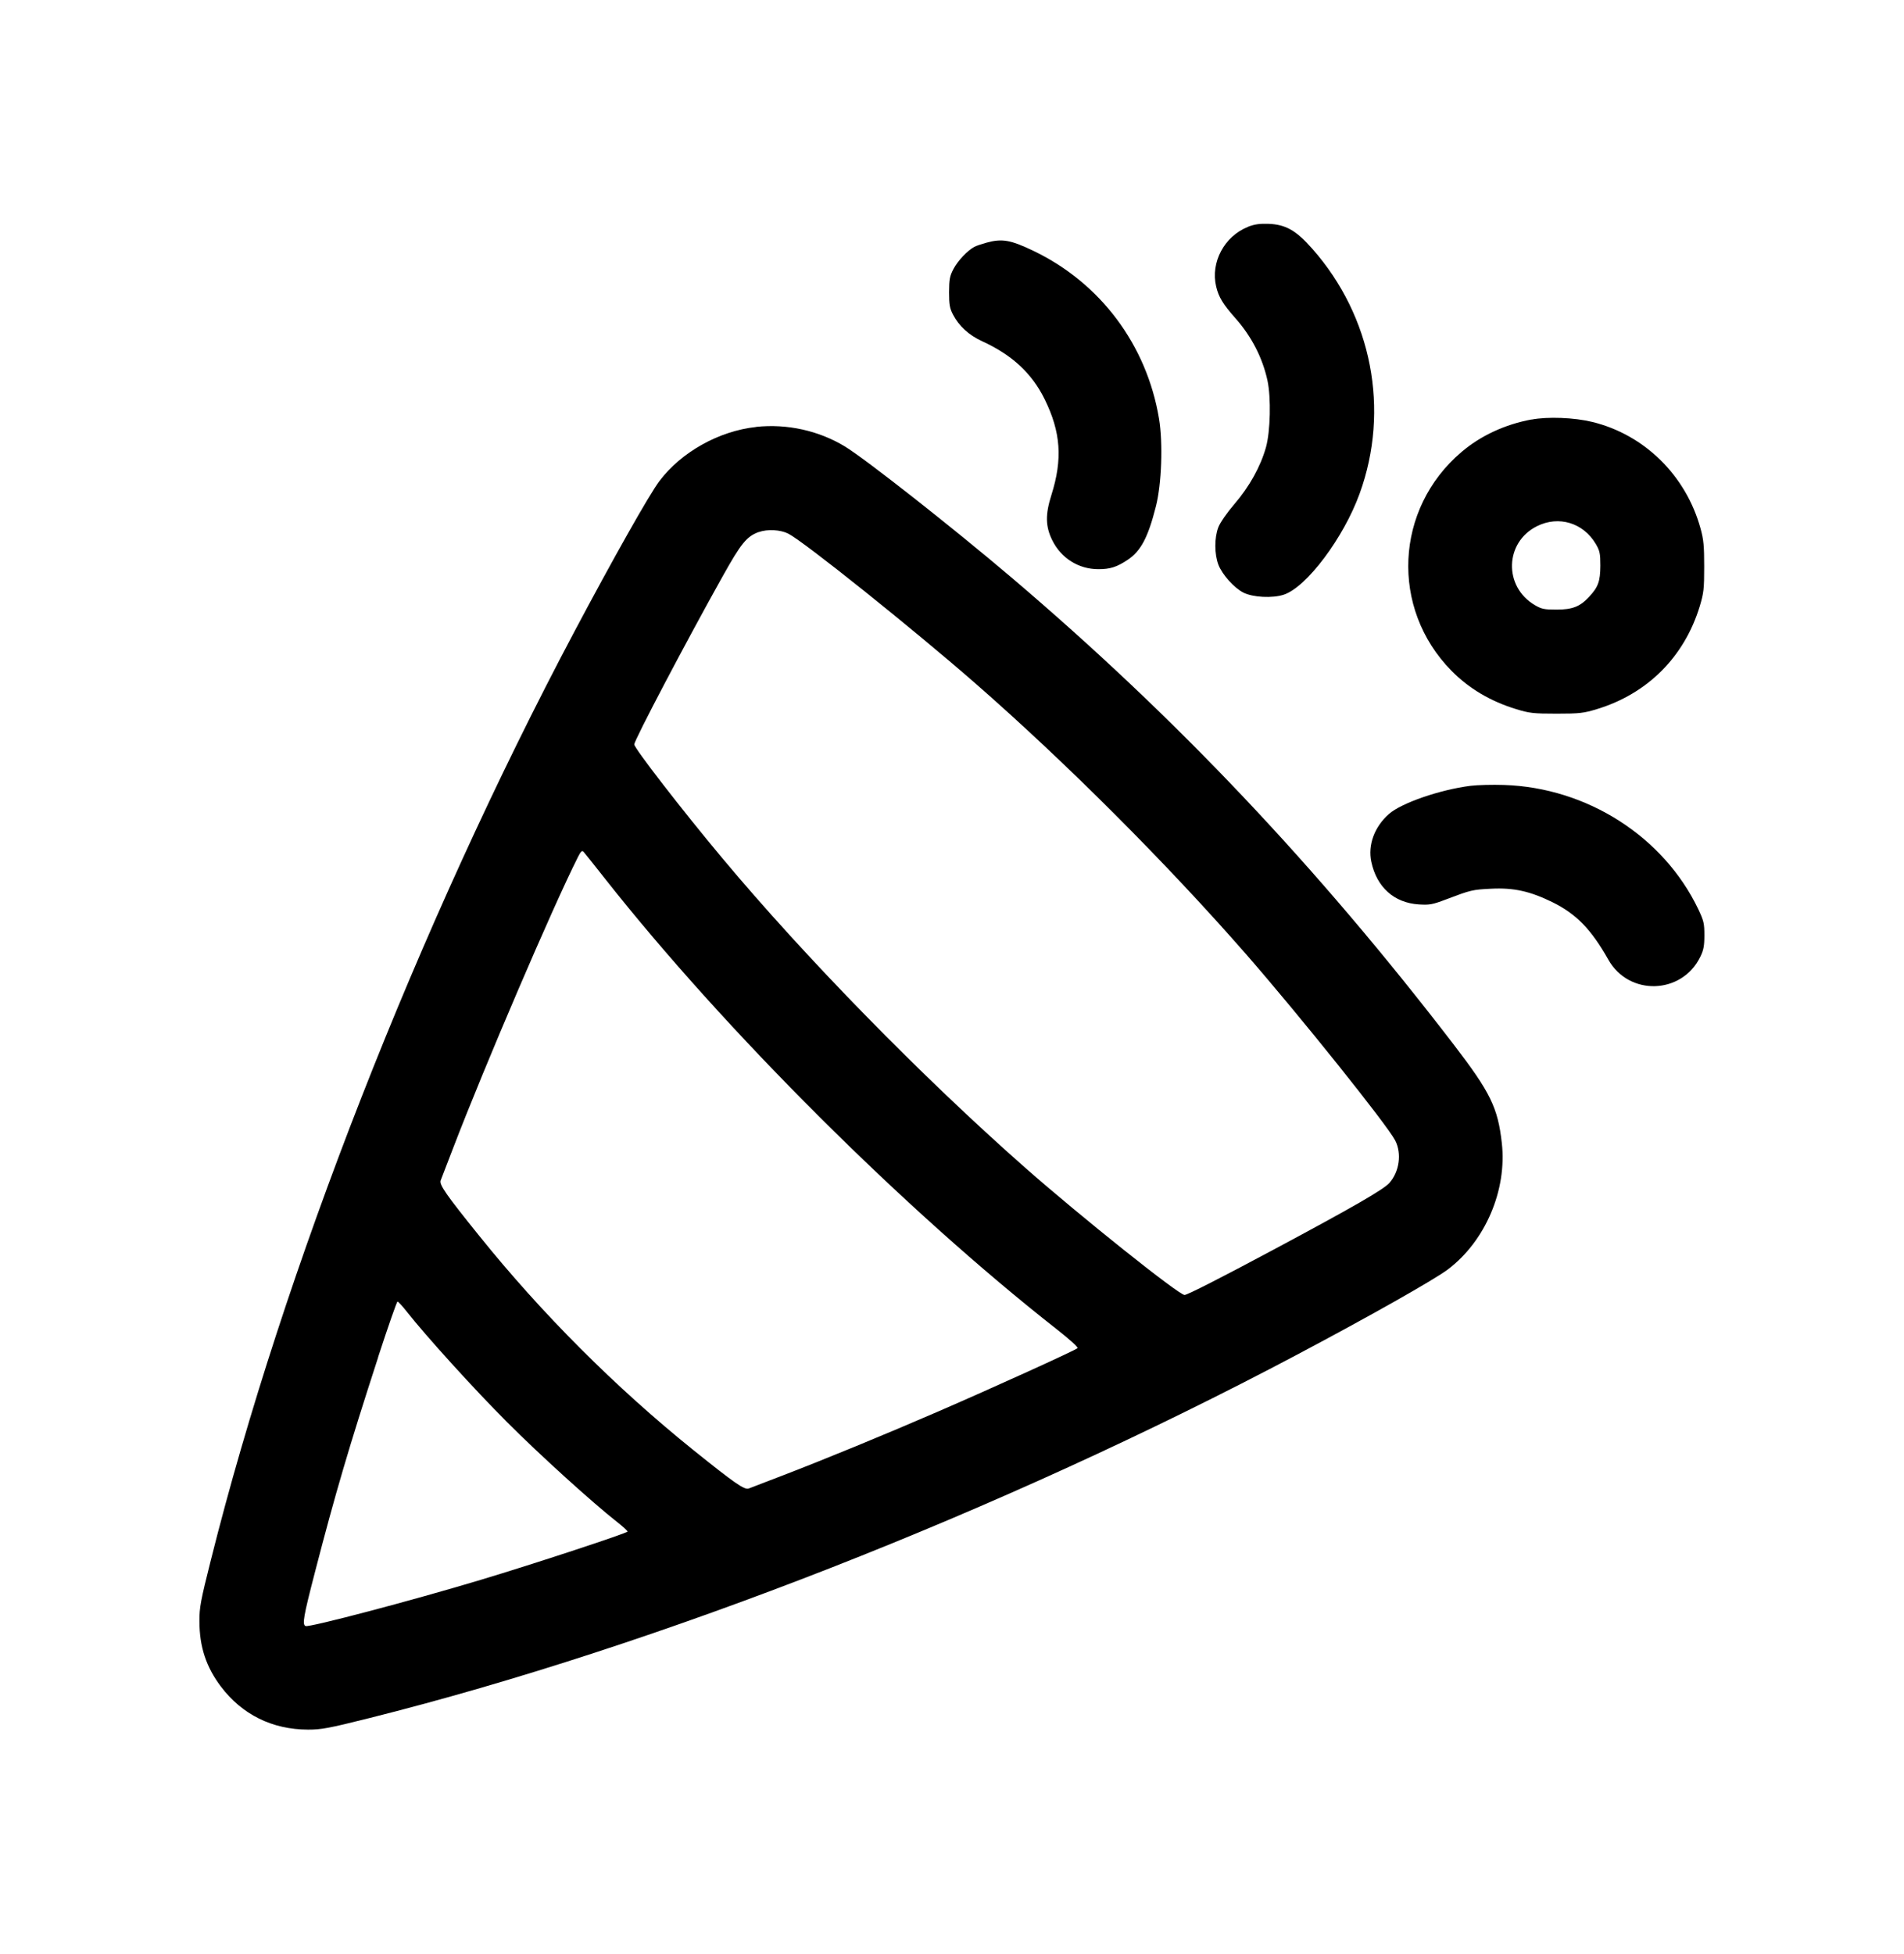 <?xml version="1.0" encoding="UTF-8"?>
<svg id="Calque_1" xmlns="http://www.w3.org/2000/svg" viewBox="0 0 201.16 206.35">
  <defs>
    <style>
      .cls-1 {
        fill-rule: evenodd;
      }
    </style>
  </defs>
  <path class="cls-1" d="M131.86,23.96c-2.51.99-3.98,3.75-3.37,6.31.27,1.13.71,1.84,2.03,3.34,1.71,1.93,2.86,4.16,3.39,6.58.39,1.82.31,5.38-.16,7.06-.58,2.05-1.75,4.15-3.33,5.99-.79.92-1.52,1.97-1.7,2.45-.43,1.11-.42,2.85.01,3.97.4,1.03,1.65,2.43,2.63,2.93,1,.51,3.08.62,4.28.22,2.41-.8,6.32-6.01,8.01-10.68,3.21-8.84,1.3-18.72-5-25.85-1.72-1.95-2.81-2.57-4.65-2.64-.92-.03-1.47.05-2.14.31ZM104.24,25.63c-.51.14-1.09.33-1.29.44-.74.39-1.76,1.48-2.21,2.33-.4.76-.46,1.1-.47,2.46,0,1.31.07,1.7.41,2.36.63,1.21,1.67,2.17,3.06,2.81,3.19,1.46,5.28,3.4,6.63,6.14,1.71,3.48,1.91,6.32.71,10.12-.65,2.05-.63,3.31.09,4.77.94,1.9,2.78,3.06,4.88,3.06,1.23,0,1.93-.22,3.08-.98,1.39-.92,2.16-2.36,2.99-5.64.61-2.38.76-6.71.33-9.29-1.3-7.78-6.19-14.32-13.26-17.71-2.42-1.16-3.31-1.32-4.96-.87ZM161.79,44.31c-2.82.53-5.37,1.72-7.39,3.44-7.05,5.99-7.53,16.51-1.06,23.09,1.86,1.89,4.14,3.24,6.87,4.07,1.38.42,1.8.47,4.24.47s2.85-.05,4.27-.48c5.35-1.63,9.23-5.52,10.86-10.86.42-1.4.47-1.84.47-4.18,0-2.17-.06-2.86-.38-4.02-1.54-5.61-5.92-9.92-11.43-11.27-1.92-.47-4.72-.58-6.45-.25ZM79.88,45.1c-3.91.42-7.91,2.65-10.21,5.71-1.07,1.41-4.88,8.17-9,15.93-16.42,30.95-30.72,67.45-38.39,98.03-1.08,4.29-1.22,5.04-1.21,6.46,0,2.71.71,4.84,2.26,6.9,2.24,2.97,5.43,4.55,9.21,4.56,1.42,0,2.18-.14,6.49-1.22,30.44-7.62,66.89-21.9,98-38.38,7.67-4.06,14.51-7.93,15.93-9,3.97-2.99,6.27-8.39,5.71-13.35-.42-3.75-1.2-5.34-5.06-10.38-14.56-18.96-29.36-34.59-46.79-49.4-6.11-5.19-15.38-12.48-17.55-13.8-2.77-1.68-6.12-2.42-9.39-2.07ZM162.38,55.58c-3.41,1.7-3.54,6.38-.23,8.33.71.42.99.48,2.3.48,1.67,0,2.47-.31,3.43-1.34.97-1.03,1.19-1.65,1.2-3.29,0-1.3-.06-1.58-.48-2.3-1.32-2.24-3.92-3.03-6.22-1.88ZM80.17,56.19c-1.29.47-1.88,1.21-3.83,4.7-3.93,7.03-9.33,17.3-9.33,17.74,0,.4,5.1,6.99,9.25,11.95,8.83,10.57,21.09,23.1,32.05,32.76,5.85,5.15,16.23,13.44,16.84,13.44.29,0,3.88-1.83,9.45-4.81,8.43-4.51,11.56-6.32,12.19-7.02,1.06-1.2,1.32-3.1.62-4.48-.86-1.66-10.06-13.15-15.75-19.67-8.43-9.64-19.02-20.24-28.66-28.66-6.6-5.76-18.02-14.9-19.71-15.77-.82-.42-2.22-.5-3.1-.17ZM155.37,83c-3.23.41-7.3,1.81-8.63,2.98-1.53,1.35-2.24,3.28-1.86,5.05.58,2.69,2.41,4.33,5.02,4.5,1.13.07,1.43.02,2.88-.53,2.64-1,2.77-1.03,4.77-1.13,2.39-.12,4.12.27,6.48,1.43,2.51,1.24,4.08,2.85,5.89,6.06,2.18,3.87,7.77,3.7,9.72-.3.34-.69.43-1.15.43-2.26,0-1.26-.06-1.53-.64-2.76-3.67-7.68-11.76-12.85-20.54-13.13-1.22-.04-2.8,0-3.52.09ZM61.02,90.61c-2.57,5.08-9.87,22.1-13.14,30.64-.64,1.67-1.24,3.22-1.32,3.43-.17.44.55,1.49,4.07,5.85,6.6,8.21,14.41,16.02,22.62,22.63,4.37,3.51,5.41,4.24,5.86,4.06.21-.08,1.76-.68,3.44-1.32,4.49-1.72,10.94-4.37,16.59-6.82,5.68-2.46,14.47-6.45,14.7-6.68.09-.09-.82-.92-2.16-1.97-16.06-12.59-35.08-31.55-47.73-47.58-1.14-1.44-2.16-2.73-2.28-2.86-.18-.2-.29-.1-.65.61ZM39.95,143.37c-3.09,9.51-4.53,14.41-6.66,22.63-1.24,4.78-1.38,5.61-1,5.75.41.16,11.26-2.7,18.47-4.87,5.73-1.72,15.54-4.95,15.54-5.11,0-.08-.49-.53-1.09-1-2.59-2.03-8.19-7.1-11.64-10.56-3.48-3.48-8.58-9.11-10.57-11.64-.47-.6-.92-1.09-1-1.09s-1,2.65-2.06,5.89Z"/>
</svg>